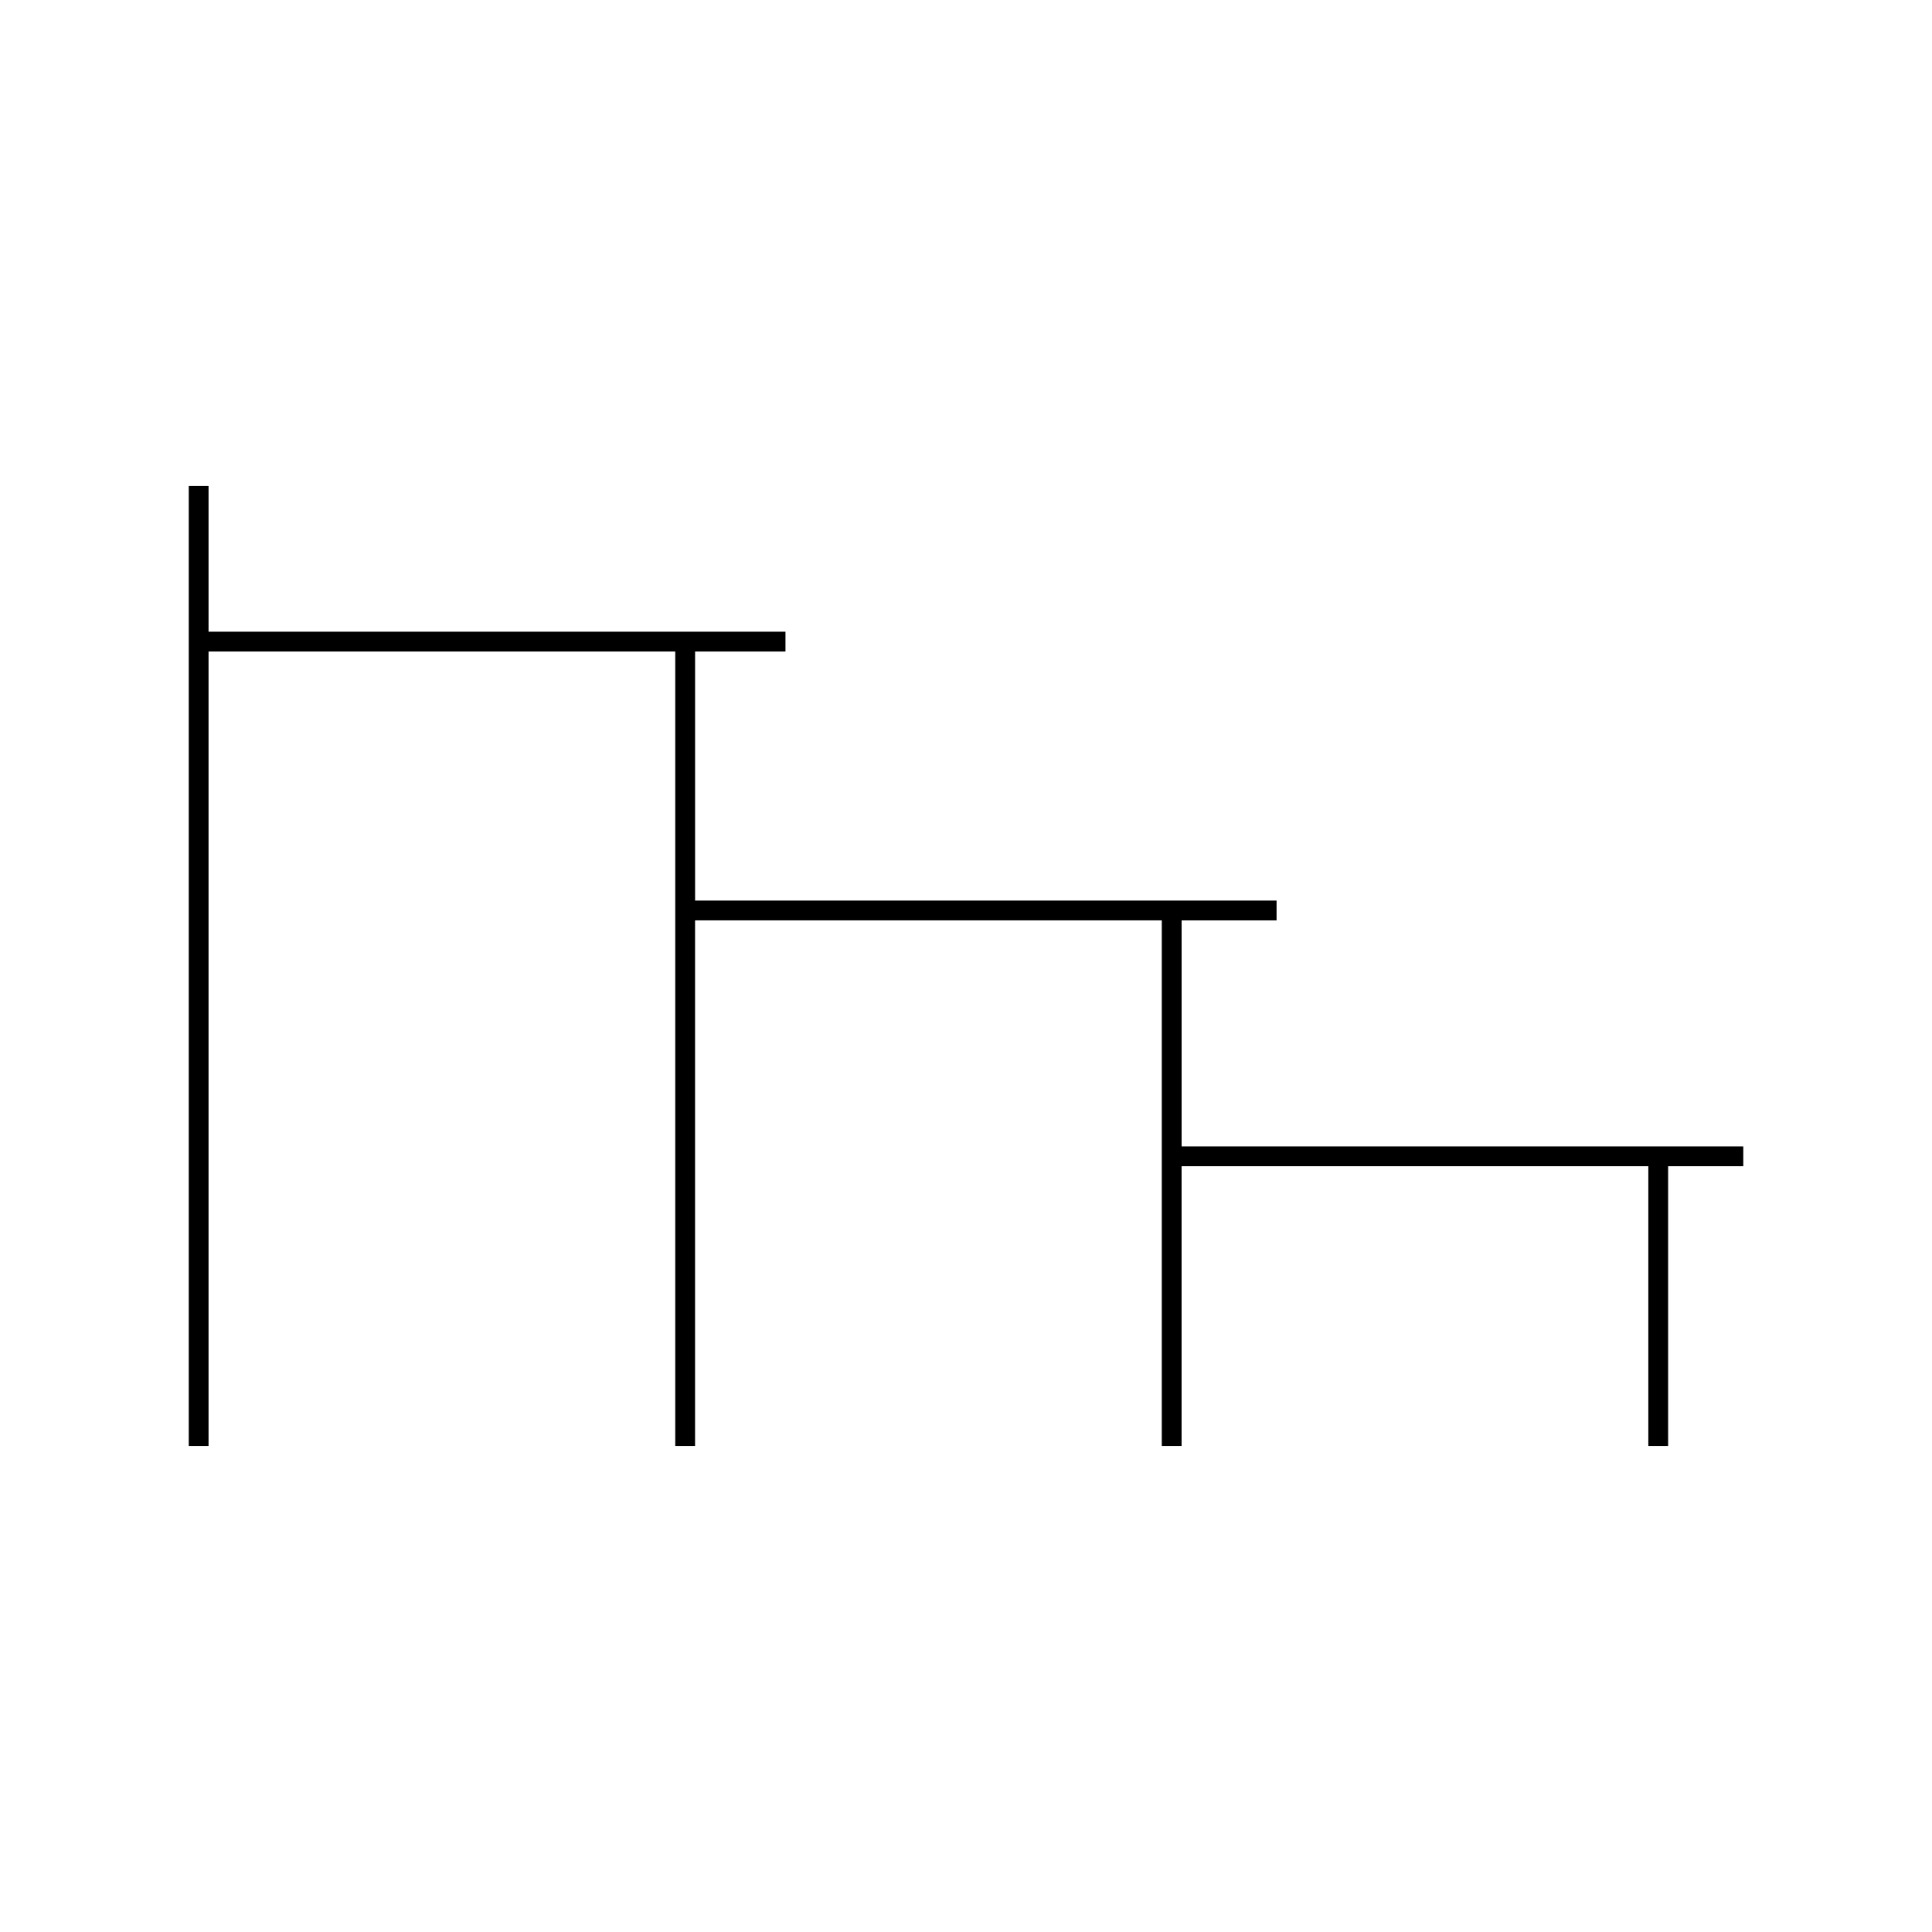 <?xml version="1.0" encoding="UTF-8"?>
<!-- Uploaded to: ICON Repo, www.iconrepo.com, Generator: ICON Repo Mixer Tools -->
<svg fill="#000000" width="800px" height="800px" version="1.1" viewBox="144 144 512 512" xmlns="http://www.w3.org/2000/svg">
 <path d="m586.07 447.81h-128.93v-59.898h25.164v-5.25h-154.1v-66.004h23.953v-5.25h-152.89v-38.613h-5.246v254.4h5.246v-210.54h123.68v210.54h5.25v-139.29h123.69v139.29h5.246v-74.137h123.69v74.137h5.246v-74.137h19.918v-5.25z"/>
</svg>